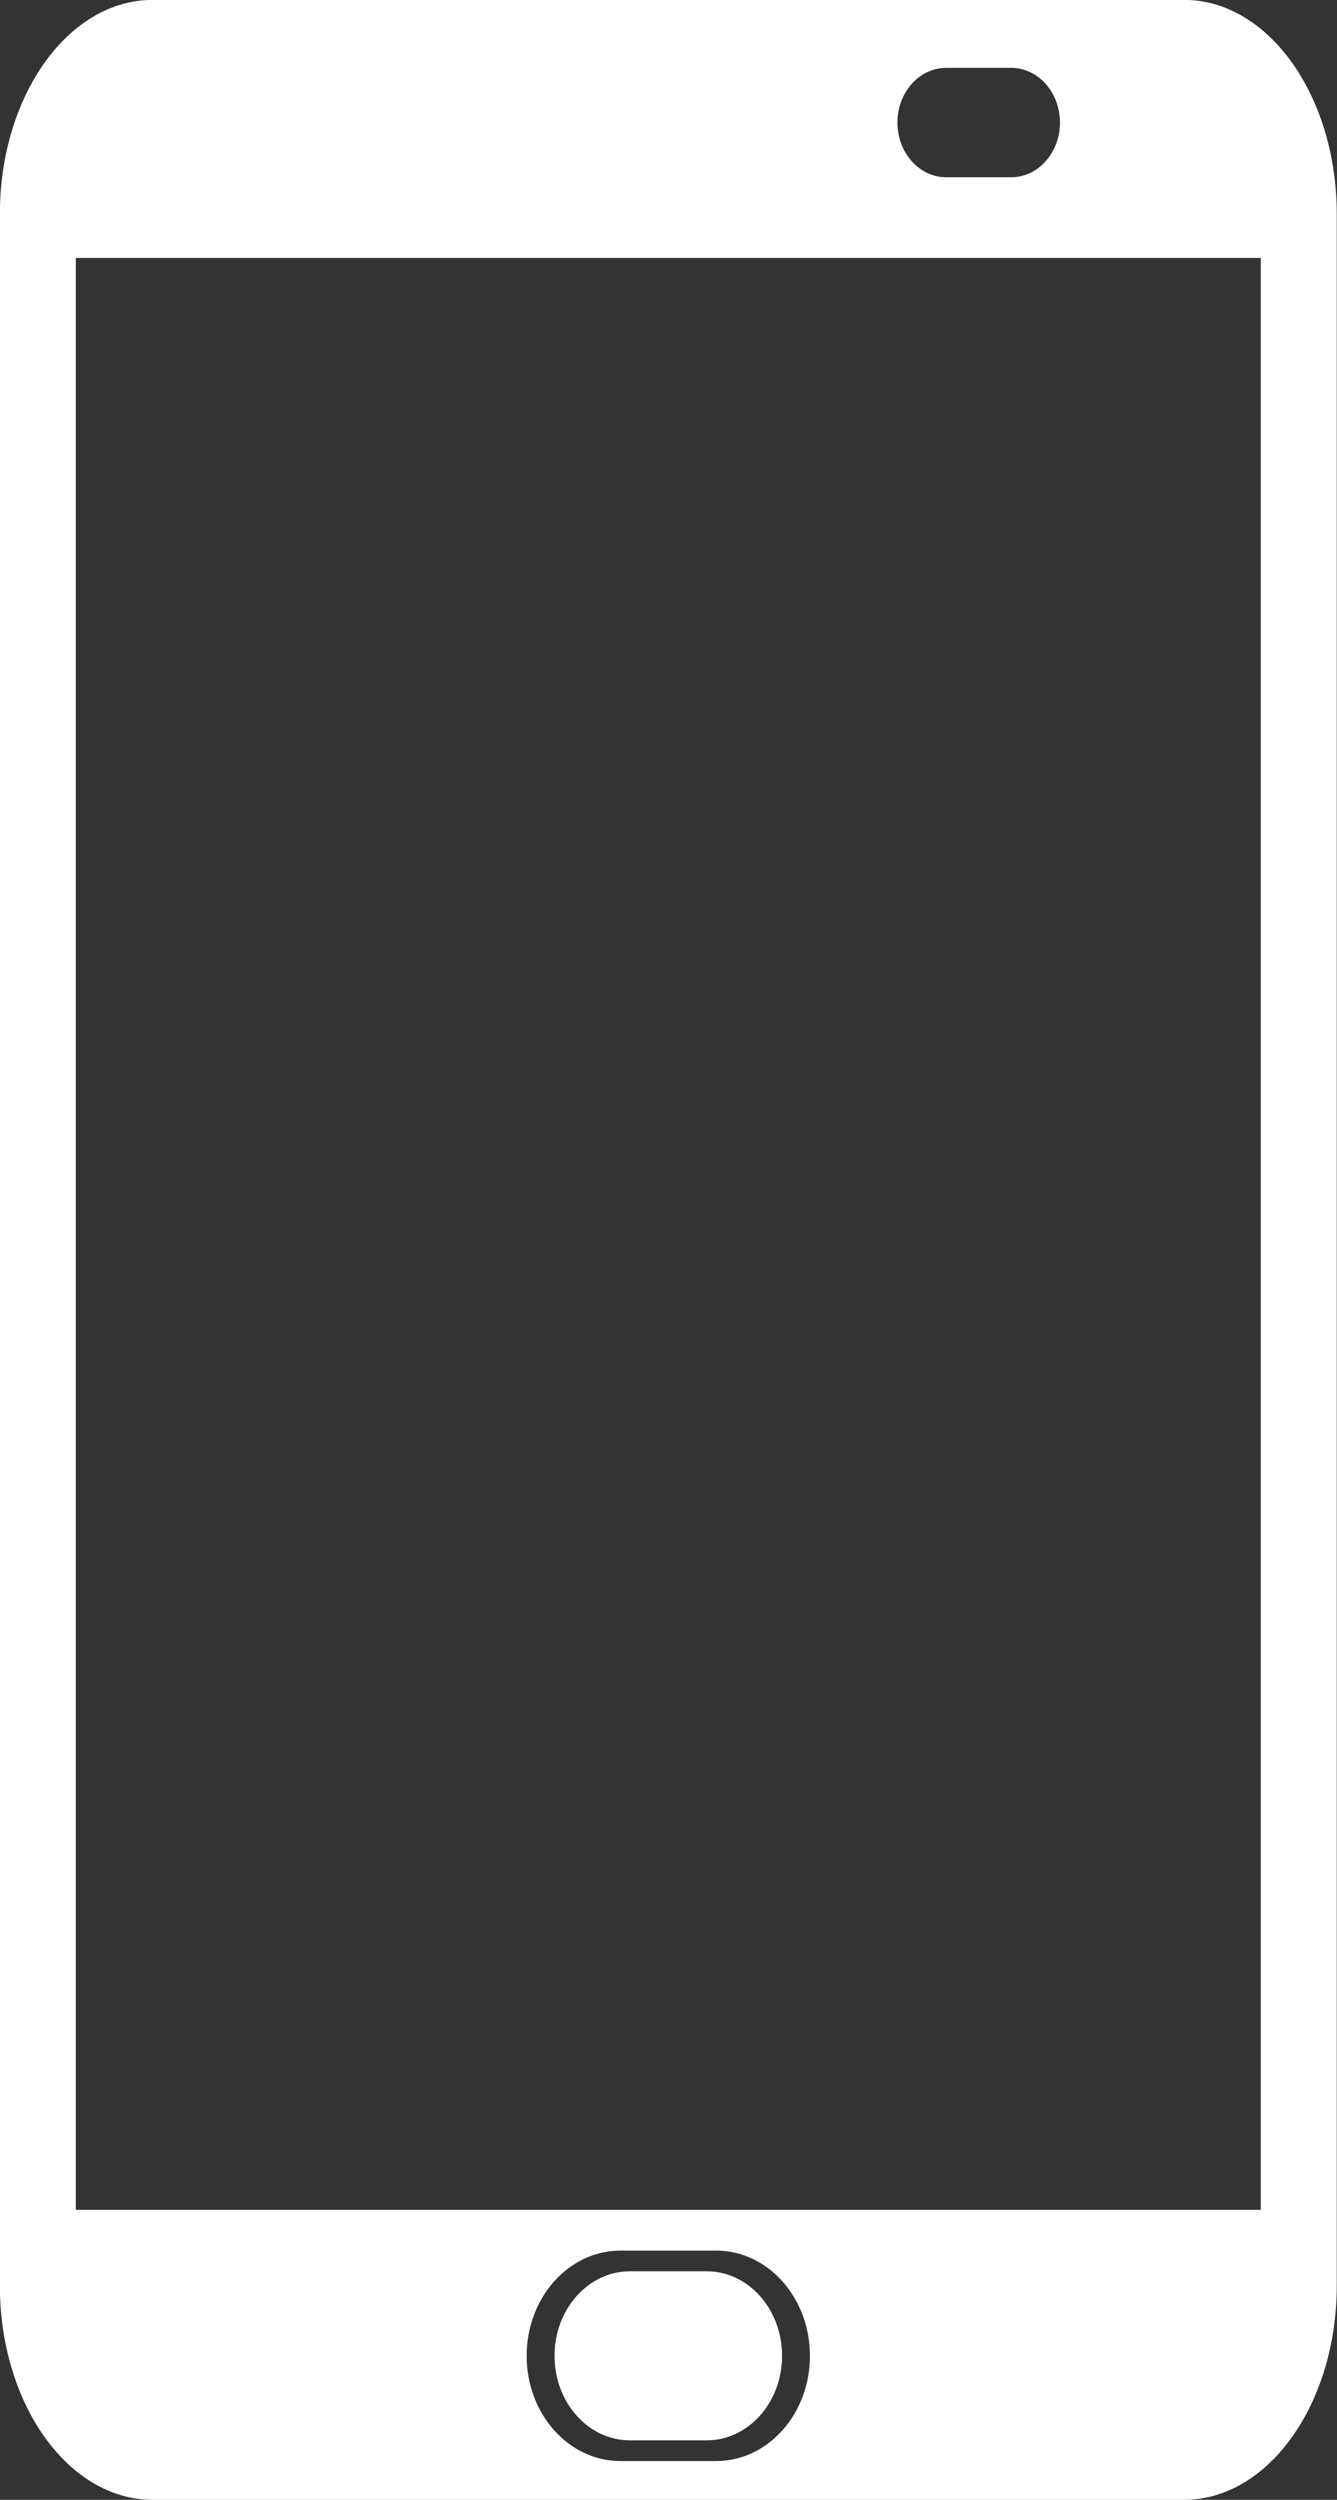 <?xml version="1.0" encoding="UTF-8"?><svg xmlns="http://www.w3.org/2000/svg" xmlns:xlink="http://www.w3.org/1999/xlink" height="522.7" preserveAspectRatio="xMidYMid meet" version="1.0" viewBox="157.6 36.3 279.6 522.7" width="279.6" zoomAndPan="magnify"><rect x="157.6" y="36.3" width="279.6" height="522.7" fill="#333333" stroke="none"/><g id="change1_1"><path d="M 421.266 498.367 L 173.453 498.367 L 173.453 90.238 L 421.266 90.238 Z M 307.359 550.898 L 287.355 550.898 C 276.52 550.898 267.734 541.047 267.734 528.895 C 267.734 516.742 276.52 506.891 287.355 506.891 L 307.359 506.891 C 318.199 506.891 326.98 516.742 326.98 528.895 C 326.98 541.047 318.199 550.898 307.359 550.898 Z M 355.473 50.492 L 369.07 50.492 C 374.699 50.492 379.266 55.609 379.266 61.926 C 379.266 68.242 374.699 73.363 369.07 73.363 L 355.473 73.363 C 349.84 73.363 345.277 68.242 345.277 61.926 C 345.277 55.609 349.84 50.492 355.473 50.492 Z M 405.195 36.277 L 189.523 36.277 C 171.875 36.277 157.574 56.332 157.574 81.07 L 157.574 514.207 C 157.574 538.945 171.875 559.004 189.523 559.004 L 405.195 559.004 C 422.84 559.004 437.148 538.945 437.148 514.207 L 437.148 81.07 C 437.148 56.332 422.84 36.277 405.195 36.277" fill="#fff"/><path d="M 321.152 528.895 C 321.152 538.656 314.098 546.566 305.391 546.566 L 289.324 546.566 C 280.621 546.566 273.566 538.656 273.566 528.895 C 273.566 519.133 280.621 511.219 289.324 511.219 L 305.391 511.219 C 314.098 511.219 321.152 519.133 321.152 528.895" fill="#fff"/></g></svg>
